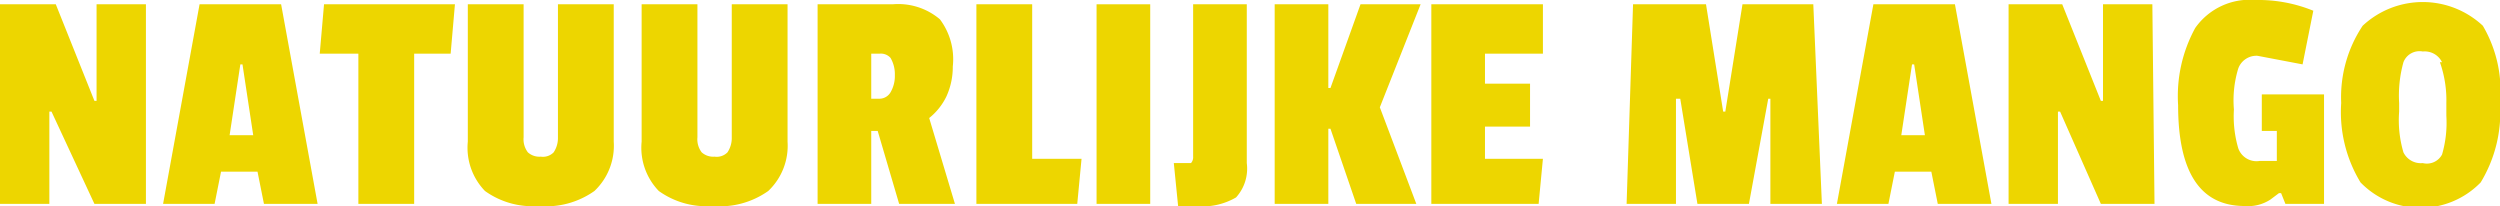 <svg id="Laag_1" data-name="Laag 1" xmlns="http://www.w3.org/2000/svg" viewBox="0 0 116.5 9.6"><defs><style>.cls-1{fill:#edd600;}</style></defs><title>natuurlijke_mango</title><path class="cls-1" d="M8.9,11.7H6.5L4.5,7.4H4.4v4.3H2.1V2.4H4.7L6.5,6.9h.1V2.4H8.9Z" transform="translate(-2.1 -2.2)"/><path class="cls-1" d="M16.9,11.7H14.4l-.3-1.5H12.4l-.3,1.5H9.7l1.7-9.3h3.8ZM13.9,8.5l-.5-3.3h-.1l-.5,3.3Z" transform="translate(-2.1 -2.2)"/><path class="cls-1" d="M23.1,4.7H21.4v7H18.8v-7H17l.2-2.3h6.1Z" transform="translate(-2.1 -2.2)"/><path class="cls-1" d="M26.7,9.3a.8.8,0,0,0,.6.2.7.7,0,0,0,.6-.2,1.2,1.2,0,0,0,.2-.7V2.4h2.6V8.8a2.9,2.9,0,0,1-.9,2.3,3.9,3.9,0,0,1-2.6.7,3.8,3.8,0,0,1-2.5-.7,2.9,2.9,0,0,1-.8-2.3V2.4h2.6V8.6A1,1,0,0,0,26.7,9.3Z" transform="translate(-2.1 -2.2)"/><path class="cls-1" d="M34.8,9.3a.8.8,0,0,0,.6.2.7.7,0,0,0,.6-.2,1.2,1.2,0,0,0,.2-.7V2.4h2.6V8.8a2.9,2.9,0,0,1-.9,2.3,3.9,3.9,0,0,1-2.6.7,3.8,3.8,0,0,1-2.5-.7A2.9,2.9,0,0,1,32,8.8V2.4h2.6V8.6A1,1,0,0,0,34.8,9.3Z" transform="translate(-2.1 -2.2)"/><path class="cls-1" d="M46.5,5.3a3.3,3.3,0,0,1-.3,1.4,2.9,2.9,0,0,1-.8,1l1.2,4H44L43,8.3h-.3v3.4H40.2V2.4h3.5a3,3,0,0,1,2.2.7A3.1,3.1,0,0,1,46.5,5.3ZM43.6,6.5a1.5,1.5,0,0,0,.2-.8,1.5,1.5,0,0,0-.2-.8.6.6,0,0,0-.5-.2h-.4V6.8h.4A.6.6,0,0,0,43.6,6.5Z" transform="translate(-2.1 -2.2)"/><path class="cls-1" d="M52.3,11.7H47.6V2.4h2.6V9.6h2.3Z" transform="translate(-2.1 -2.2)"/><path class="cls-1" d="M55.7,11.7H53.2V2.4h2.5Z" transform="translate(-2.1 -2.2)"/><path class="cls-1" d="M60.2,2.4V9.8a2,2,0,0,1-.5,1.6,3.1,3.1,0,0,1-1.9.4h-.8l-.2-2h.8a.4.4,0,0,0,.1-.3V2.4Z" transform="translate(-2.1 -2.2)"/><path class="cls-1" d="M68.1,11.7H65.3L64.1,8.2H64v3.5H61.5V2.4H64V6.3h.1l1.4-3.9h2.8L66.4,7.2Z" transform="translate(-2.1 -2.2)"/><path class="cls-1" d="M73.8,11.7h-5V2.4H74V4.7H71.3V6.1h2.1v2H71.3V9.6H74Z" transform="translate(-2.1 -2.2)"/><path class="cls-1" d="M87,11.7H84.6V6.8h-.1l-.9,4.9H81.2l-.8-4.9h-.2v4.9H77.9l.3-9.3h3.4l.8,5h.1l.8-5h3.3Z" transform="translate(-2.1 -2.2)"/><path class="cls-1" d="M94.9,11.7H92.4l-.3-1.5H90.4l-.3,1.5H87.7l1.7-9.3h3.8ZM91.8,8.5l-.5-3.3h-.1l-.5,3.3Z" transform="translate(-2.1 -2.2)"/><path class="cls-1" d="M102.5,11.7H100L98.1,7.4H98v4.3H95.7V2.4h2.5l1.8,4.5h.1V2.4h2.3Z" transform="translate(-2.1 -2.2)"/><path class="cls-1" d="M109.4,5.2l-2.1-.4a.9.9,0,0,0-.9.6,5.1,5.1,0,0,0-.2,1.9,5.3,5.3,0,0,0,.2,1.8.9.9,0,0,0,1,.6h.8V8.3h-.7V6.6h2.9v5.1h-1.8l-.2-.5h-.1l-.4.3a1.9,1.9,0,0,1-1.2.3q-3.1,0-3.1-4.7a6.6,6.6,0,0,1,.8-3.6,3.1,3.1,0,0,1,2.8-1.3,6.8,6.8,0,0,1,2.7.5Z" transform="translate(-2.1 -2.2)"/><path class="cls-1" d="M112.2,3.4a4.1,4.1,0,0,1,5.6,0,6,6,0,0,1,.8,3.6,6.3,6.3,0,0,1-.9,3.7,3.9,3.9,0,0,1-5.6,0,6.3,6.3,0,0,1-.9-3.7A6,6,0,0,1,112.2,3.4Zm3.7,1.7a.9.9,0,0,0-.9-.5.8.8,0,0,0-.9.5,5.8,5.8,0,0,0-.2,1.9v.4a5.3,5.3,0,0,0,.2,1.9.9.9,0,0,0,.9.5.8.8,0,0,0,.9-.4,5.3,5.3,0,0,0,.2-1.8V7A5.3,5.3,0,0,0,115.8,5.1Z" transform="translate(-2.1 -2.2)"/></svg>